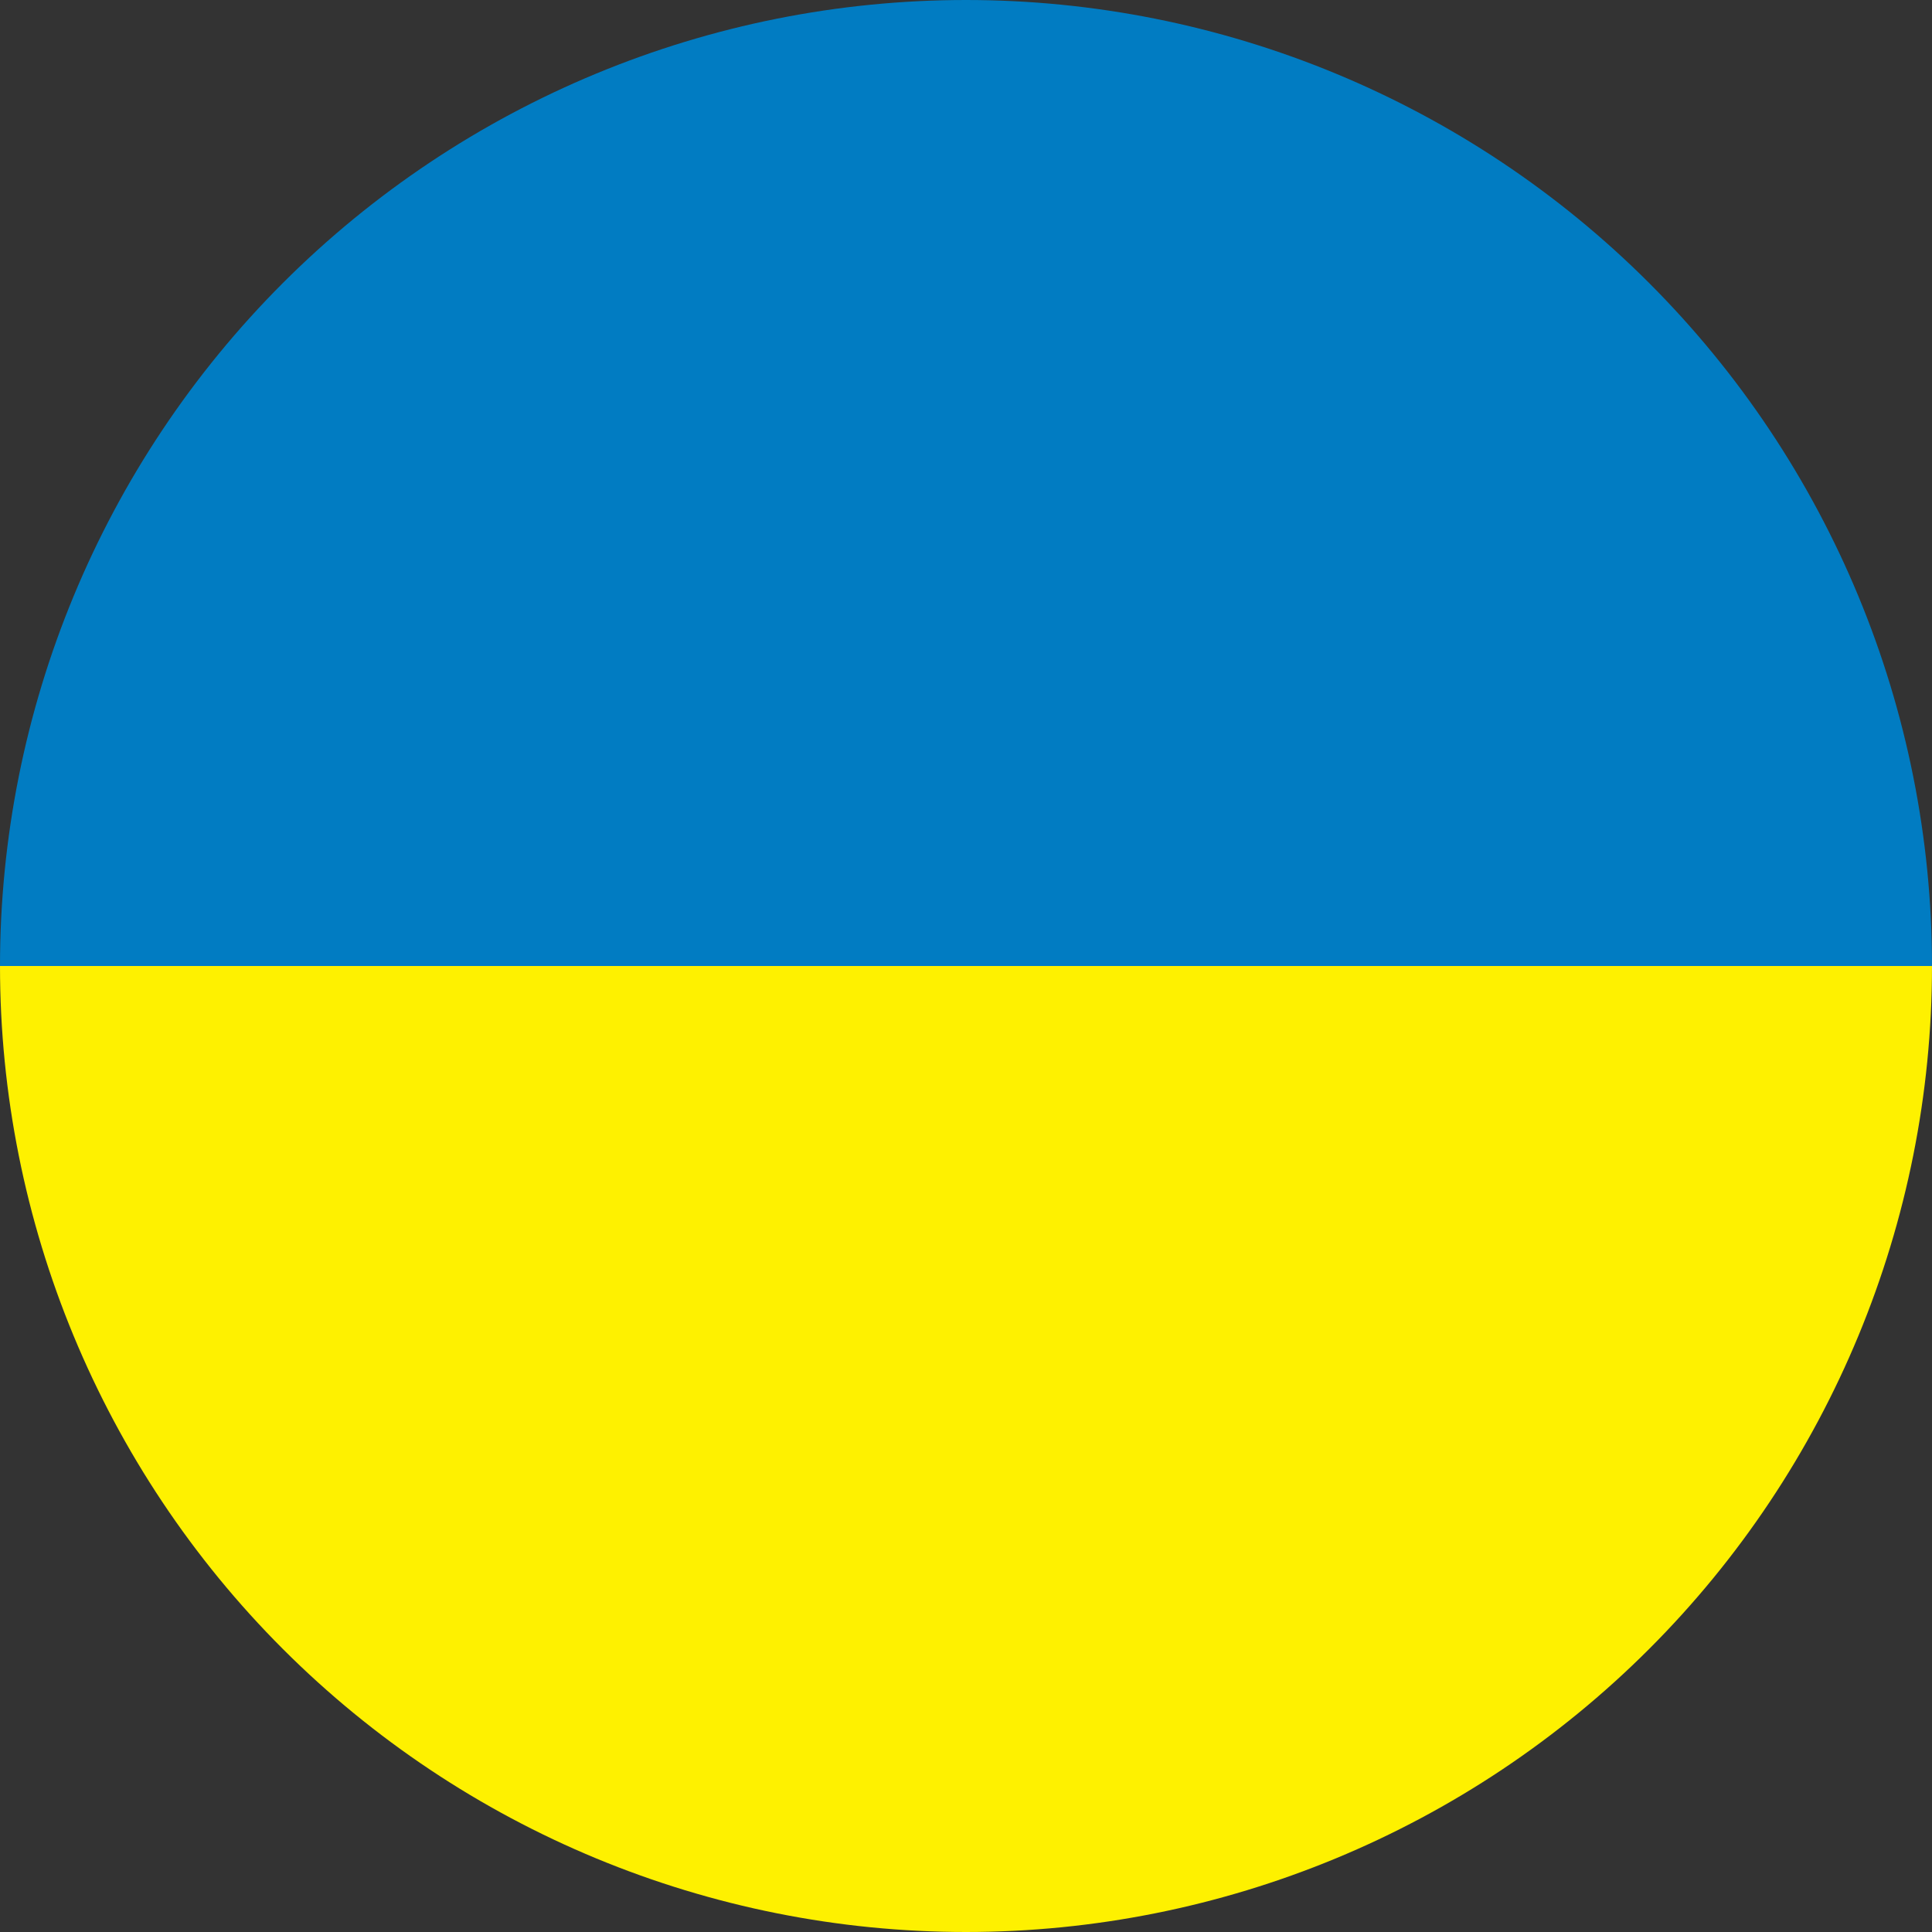 <svg width="20" height="20" viewBox="0 0 20 20" fill="none" xmlns="http://www.w3.org/2000/svg">
<rect x="0" y="0" width="20" height="20" fill="#333333" stroke="none"/>
<path d="M20 10C20 7.348 18.946 4.804 17.071 2.929C15.196 1.054 12.652 2.00233e-07 10 0C7.348 -2.00233e-07 4.804 1.054 2.929 2.929C1.054 4.804 4.00466e-07 7.348 0 10L20 10Z" fill="#017CC2"/>
<path d="M0 10C2.3186e-07 12.652 1.054 15.196 2.929 17.071C4.804 18.946 7.348 20 10 20C12.652 20 15.196 18.946 17.071 17.071C18.946 15.196 20 12.652 20 10L0 10Z" fill="#FEF100"/>
</svg>
